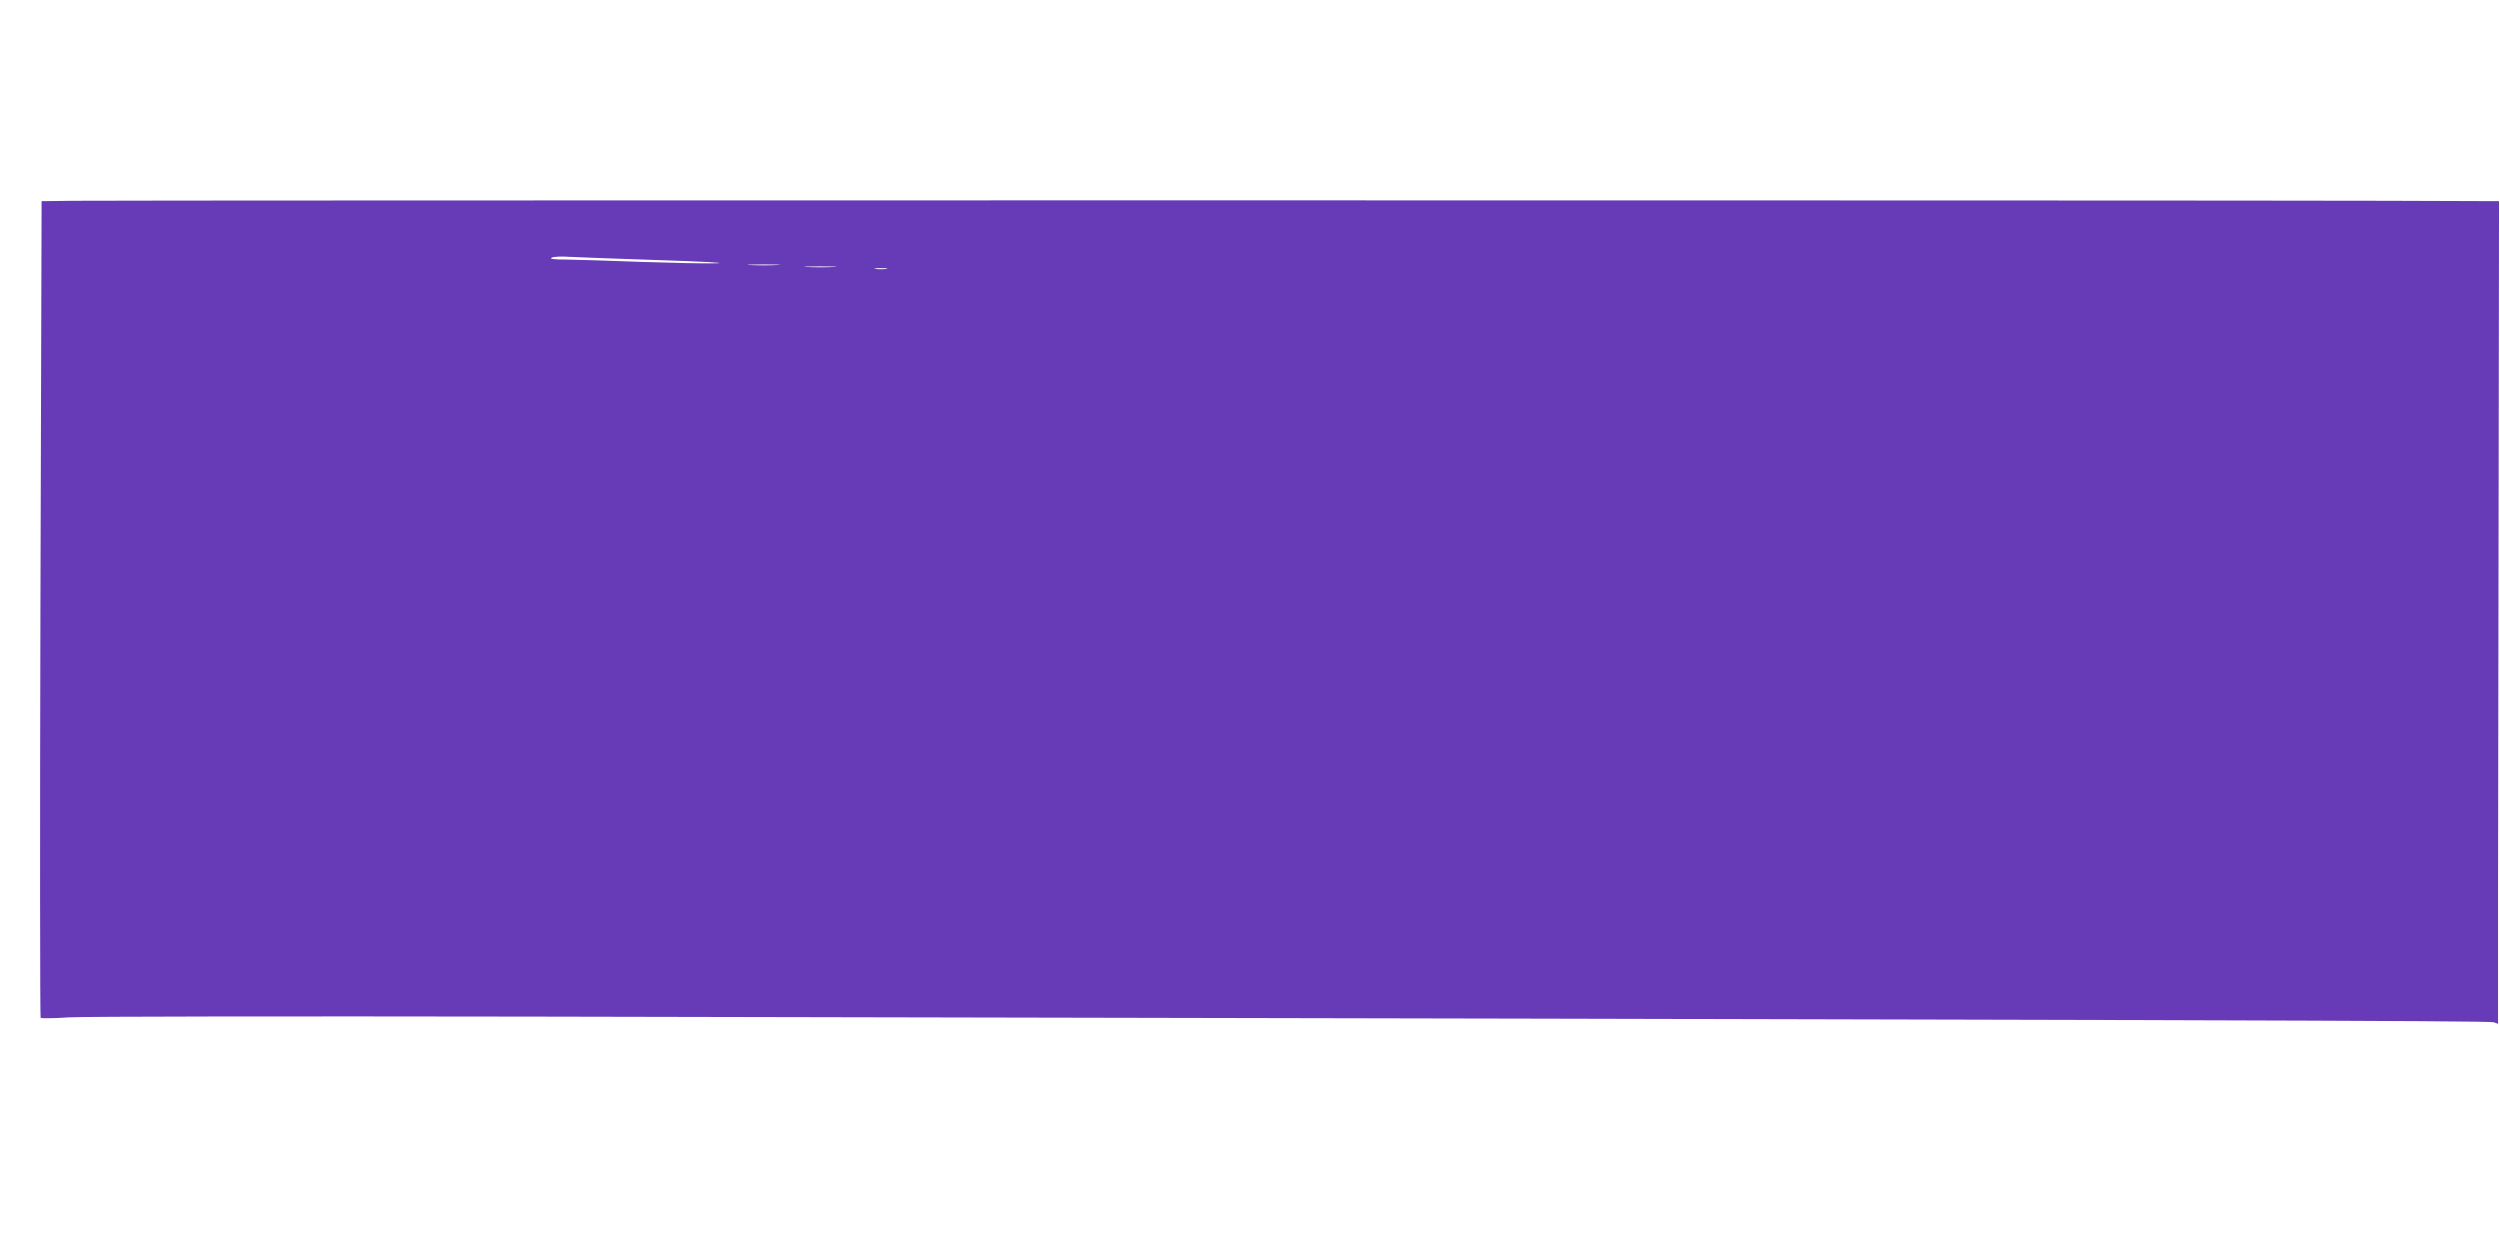 <?xml version="1.0" standalone="no"?>
<!DOCTYPE svg PUBLIC "-//W3C//DTD SVG 20010904//EN"
 "http://www.w3.org/TR/2001/REC-SVG-20010904/DTD/svg10.dtd">
<svg version="1.0" xmlns="http://www.w3.org/2000/svg"
 width="1280pt" height="640pt" viewBox="0 0 1280 640"
 preserveAspectRatio="xMidYMid meet">
<g transform="translate(0,640) scale(0.1,-0.1)"
fill="#673ab7" stroke="none">
<path d="M379 5372 l-166 -2 -6 -2088 c-3 -1148 -2 -2090 1 -2093 4 -4 68 -3
142 2 74 5 1141 6 2370 4 8598 -17 10027 -21 10048 -29 l22 -8 0 673 c1 371 2
1319 3 2107 l2 1432 -575 2 c-936 3 -11660 3 -11841 0z m3001 -304 c217 -7
348 -14 290 -16 -58 -2 -231 2 -385 7 -154 6 -325 11 -380 12 -69 0 -94 3 -80
10 11 5 52 7 90 4 39 -2 248 -10 465 -17z m598 -25 c-38 -2 -98 -2 -135 0 -38
2 -7 3 67 3 74 0 105 -1 68 -3z m290 -10 c-38 -2 -98 -2 -135 0 -38 2 -7 3 67
3 74 0 105 -1 68 -3z m270 -10 c-16 -2 -40 -2 -55 0 -16 2 -3 4 27 4 30 0 43
-2 28 -4z"/>
</g>
</svg>
